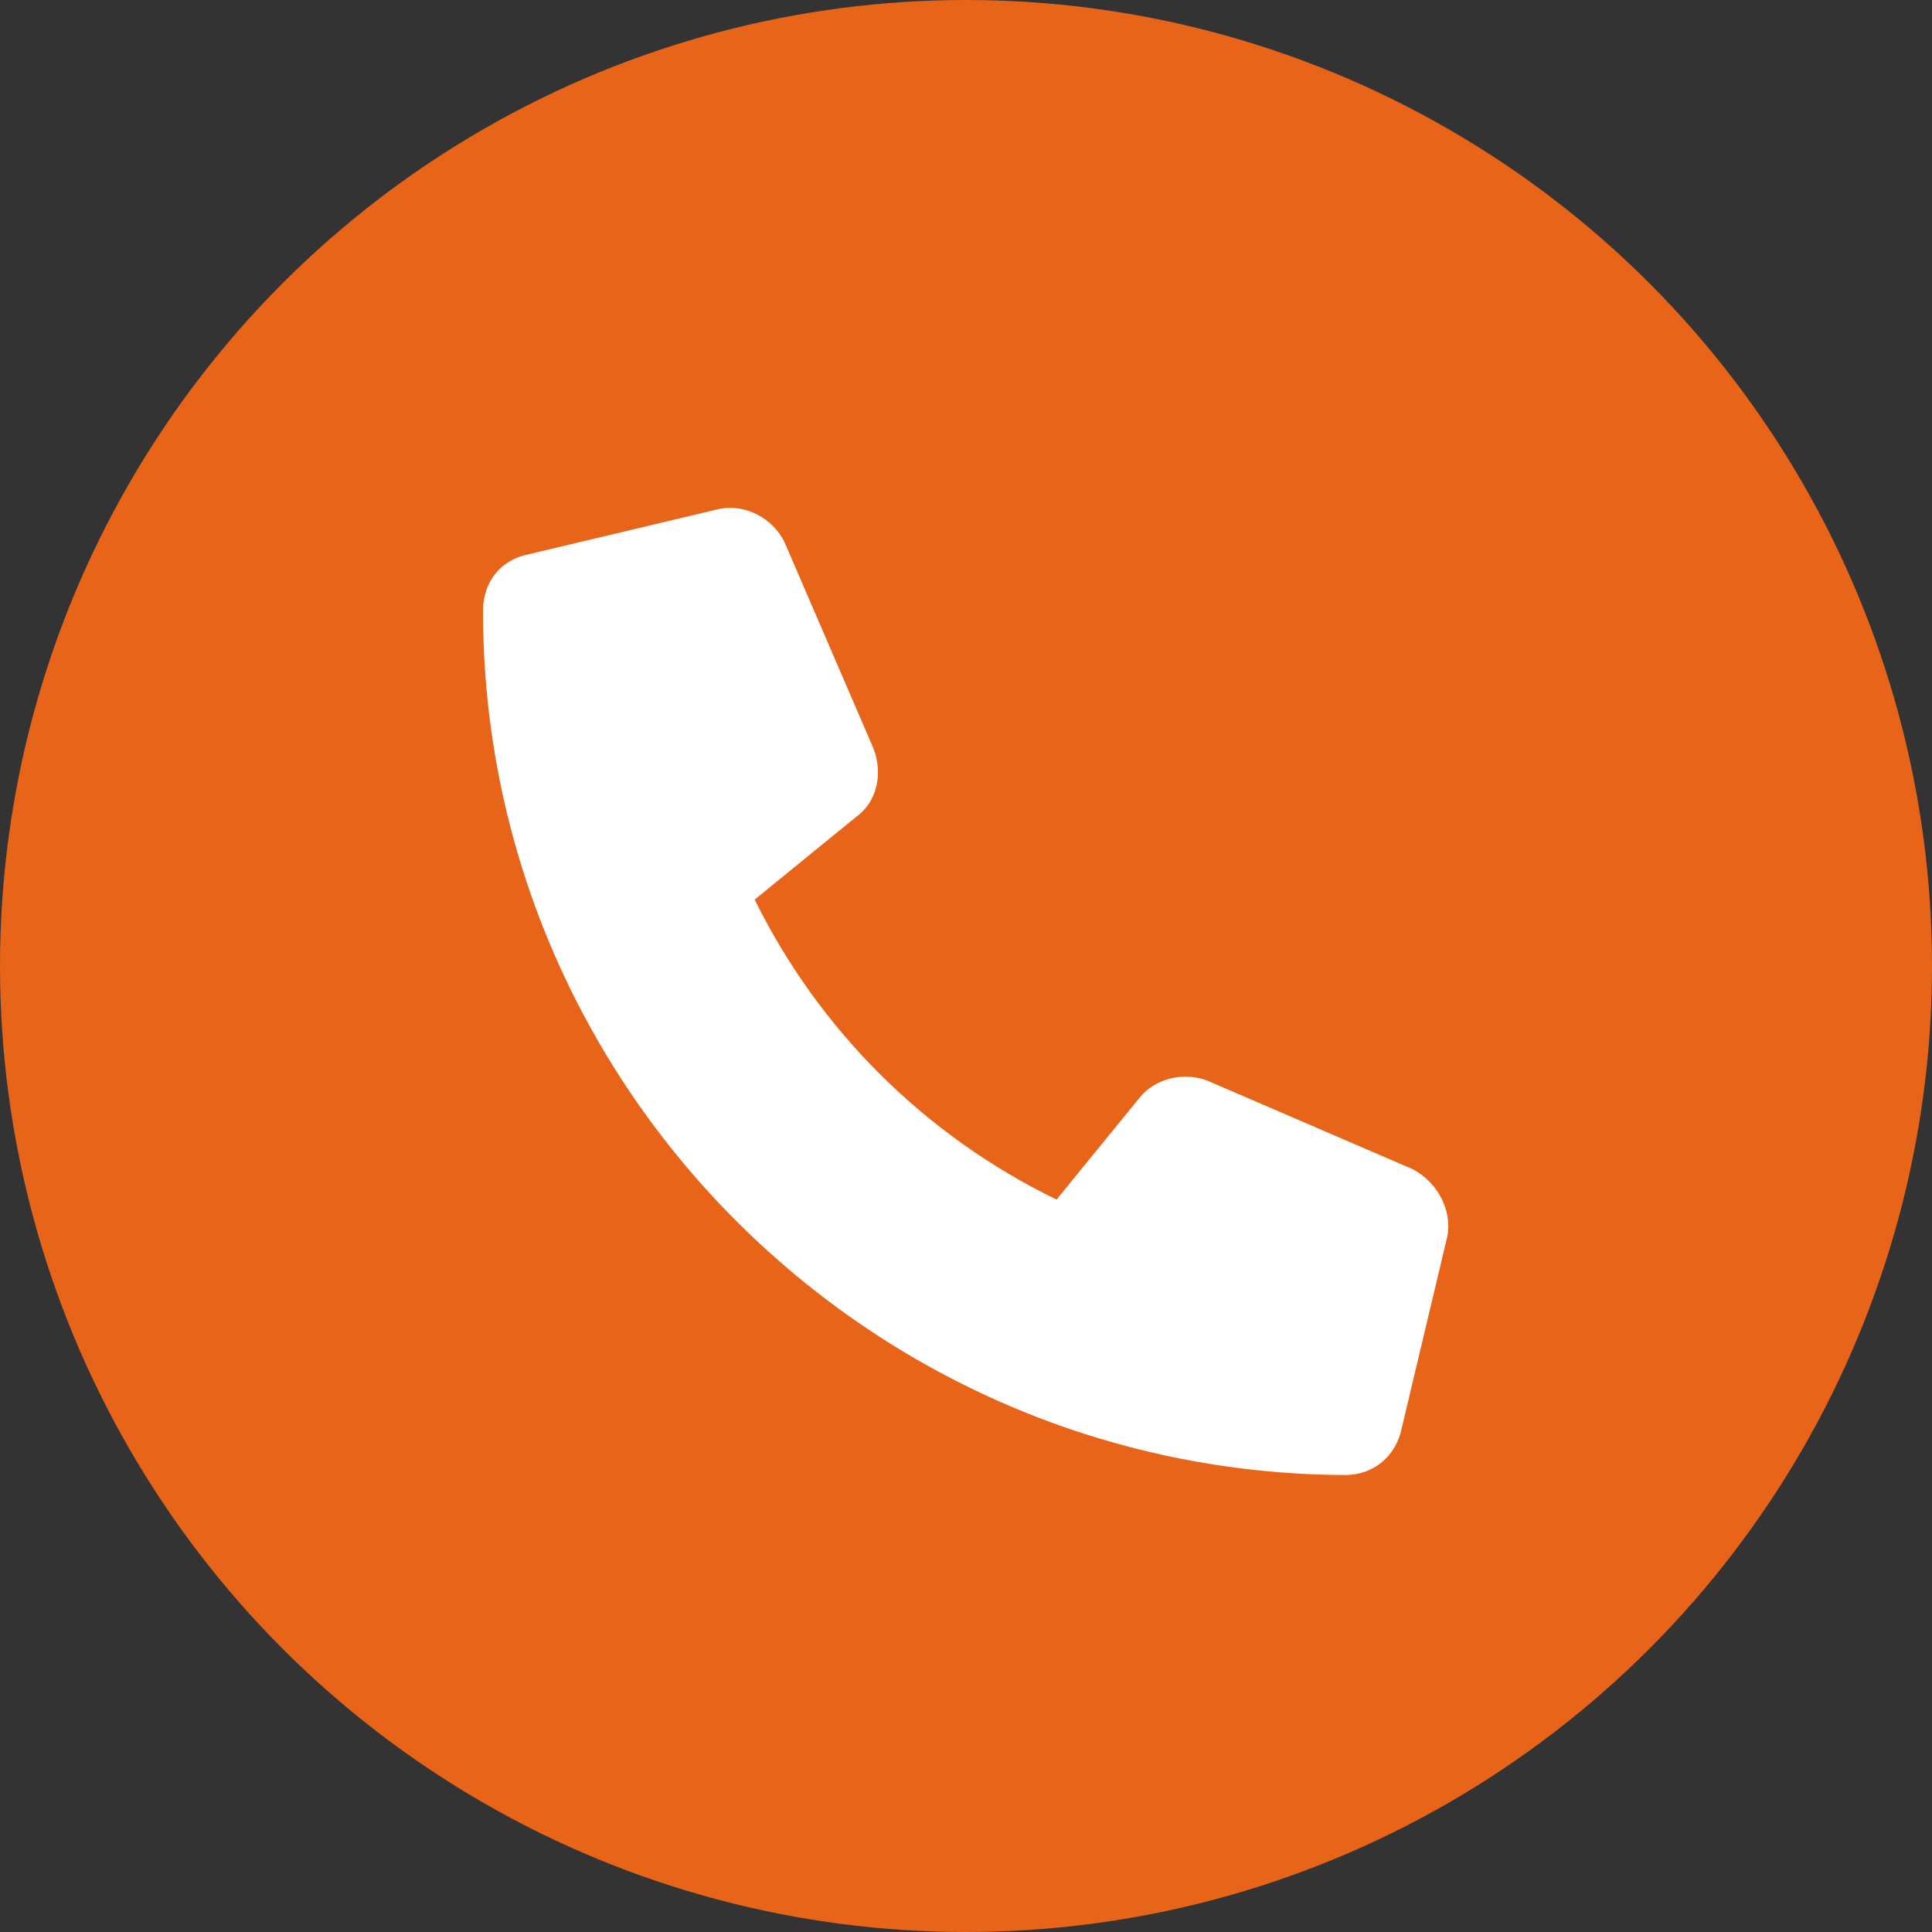 <svg width="40" height="40" viewBox="0 0 40 40" fill="none" xmlns="http://www.w3.org/2000/svg">
<rect x="0" y="0" width="40" height="40" fill="#333333" stroke="none"/>
<circle cx="20" cy="20" r="20" fill="#E76419"/>
<path d="M29.961 25.617L29.023 29.562C28.906 30.148 28.438 30.539 27.852 30.539C18.008 30.5 10 22.492 10 12.648C10 12.062 10.352 11.594 10.938 11.477L14.883 10.539C15.43 10.422 16.016 10.734 16.25 11.242L18.086 15.5C18.281 16.008 18.164 16.594 17.734 16.906L15.625 18.625C16.953 21.32 19.141 23.508 21.875 24.836L23.594 22.727C23.906 22.336 24.492 22.18 25 22.375L29.258 24.211C29.766 24.484 30.078 25.07 29.961 25.617Z" fill="white"/>
</svg>
